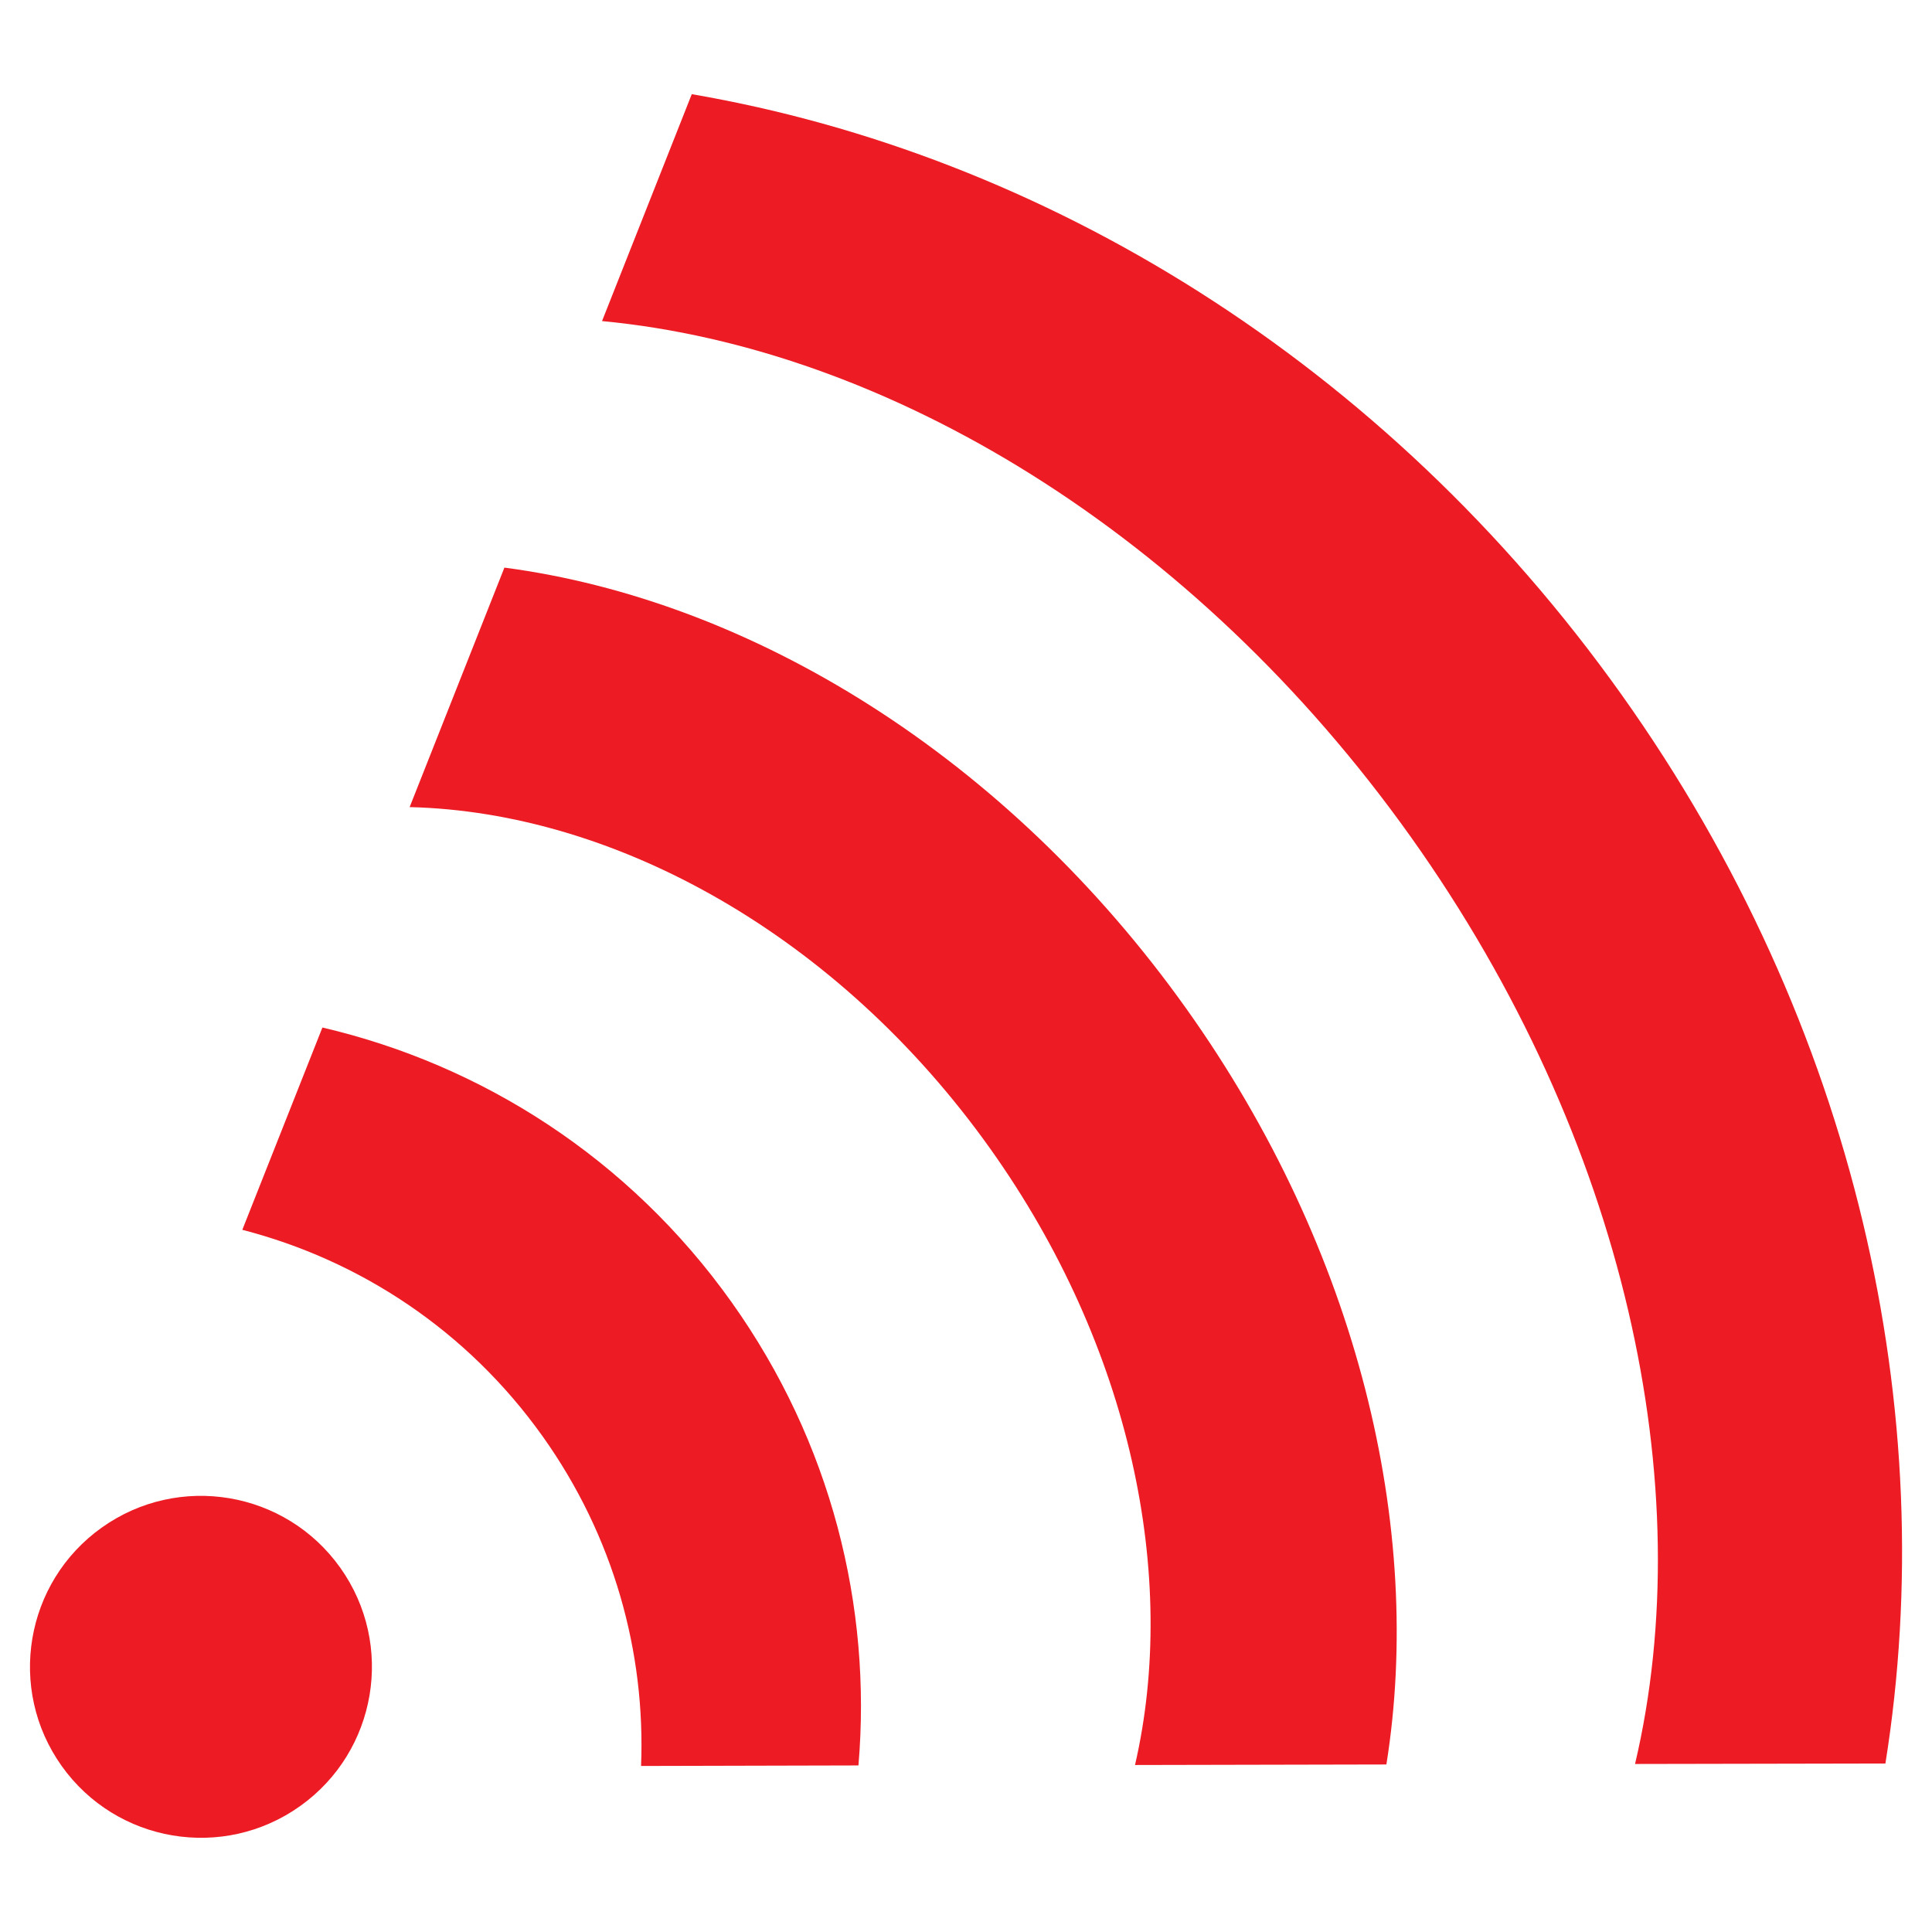 <?xml version="1.0" encoding="UTF-8" standalone="no"?>
<!-- Created with Inkscape (http://www.inkscape.org/) -->

<svg
   width="318.898"
   height="318.898"
   id="svg2"
   version="1.1"
   inkscape:version="1.1.2 (0a00cf5339, 2022-02-04)"
   sodipodi:docname="WIFI_red_icon.svg"
   xmlns:inkscape="http://www.inkscape.org/namespaces/inkscape"
   xmlns:sodipodi="http://sodipodi.sourceforge.net/DTD/sodipodi-0.dtd"
   xmlns="http://www.w3.org/2000/svg"
   xmlns:svg="http://www.w3.org/2000/svg"
   xmlns:rdf="http://www.w3.org/1999/02/22-rdf-syntax-ns#"
   xmlns:cc="http://creativecommons.org/ns#"
   xmlns:dc="http://purl.org/dc/elements/1.1/">
  <defs
     id="defs4">
    <linearGradient
       id="linearGradient4210">
      <stop
         style="stop-color:#bd1015;stop-opacity:1;"
         offset="0"
         id="stop4212" />
      <stop
         id="stop4218"
         offset="0.5"
         style="stop-color:#bd1015;stop-opacity:0.498;" />
      <stop
         style="stop-color:#bd1015;stop-opacity:0;"
         offset="1"
         id="stop4214" />
    </linearGradient>
  </defs>
  <sodipodi:namedview
     id="base"
     pagecolor="#ffffff"
     bordercolor="#666666"
     borderopacity="1.0"
     inkscape:pageopacity="0.0"
     inkscape:pageshadow="2"
     inkscape:zoom="1.4204924"
     inkscape:cx="19.007493"
     inkscape:cy="129.88454"
     inkscape:document-units="px"
     inkscape:current-layer="layer1"
     showgrid="false"
     units="mm"
     inkscape:window-width="1680"
     inkscape:window-height="986"
     inkscape:window-x="0"
     inkscape:window-y="27"
     inkscape:window-maximized="1"
     fit-margin-top="0"
     fit-margin-left="0"
     fit-margin-right="0"
     fit-margin-bottom="0"
     inkscape:pagecheckerboard="0" />
  <g
     inkscape:label="vector draw"
     inkscape:groupmode="layer"
     id="layer1"
     transform="translate(-10,-723.465)"
     style="display:inline">
    <circle
       transform="rotate(54.562)"
       id="path3812"
       style="fill:#ed1c24;fill-opacity:1;stroke:none;stroke-width:0.403"
       cx="838.628"
       cy="543.834"
       r="28.22" />
    <path
       inkscape:connector-curvature="0"
       id="path3814"
       d="M 205.859,890.021 C 176.108,848.214 133.873,822.509 93.258,817.155 L 77.616,856.686 c 33.891,0.813 70.703,21.068 95.842,56.393 23.275,32.706 31.061,70.645 23.889,101.719 l 41.493,-0.087 c 6.231,-38.98 -4.595,-84.802 -32.981,-124.69 z"
       style="fill:#ed1c24;fill-opacity:1;stroke:none;stroke-width:0.578" />
    <path
       inkscape:connector-curvature="0"
       id="path3822"
       d="M 130.759,938.407 C 113.836,914.628 89.537,899.219 63.217,893.068 L 49.996,926.461 c 19.336,4.987 37.101,16.561 49.599,34.124 11.733,16.487 16.962,35.622 16.22,54.373 l 35.881,-0.087 c 2.235,-26.21 -4.472,-53.329 -20.937,-76.464 z"
       style="fill:#ed1c24;fill-opacity:1;stroke:none;stroke-width:0.578" />
    <path
       inkscape:connector-curvature="0"
       style="fill:#ed1c24;fill-opacity:1;stroke:none;stroke-width:0.578"
       d="M 277.654,838.125 C 238.552,783.181 182.161,748.961 124.185,739.01 l -14.813,37.454 c 46.957,4.425 97.702,34.845 133.511,85.163 35.533,49.931 47.756,107.349 37,153.002 l 41.323,-0.077 c 9.244,-57.772 -4.687,-121.813 -43.553,-176.427 z"
       id="path3824" />
  </g>
</svg>
